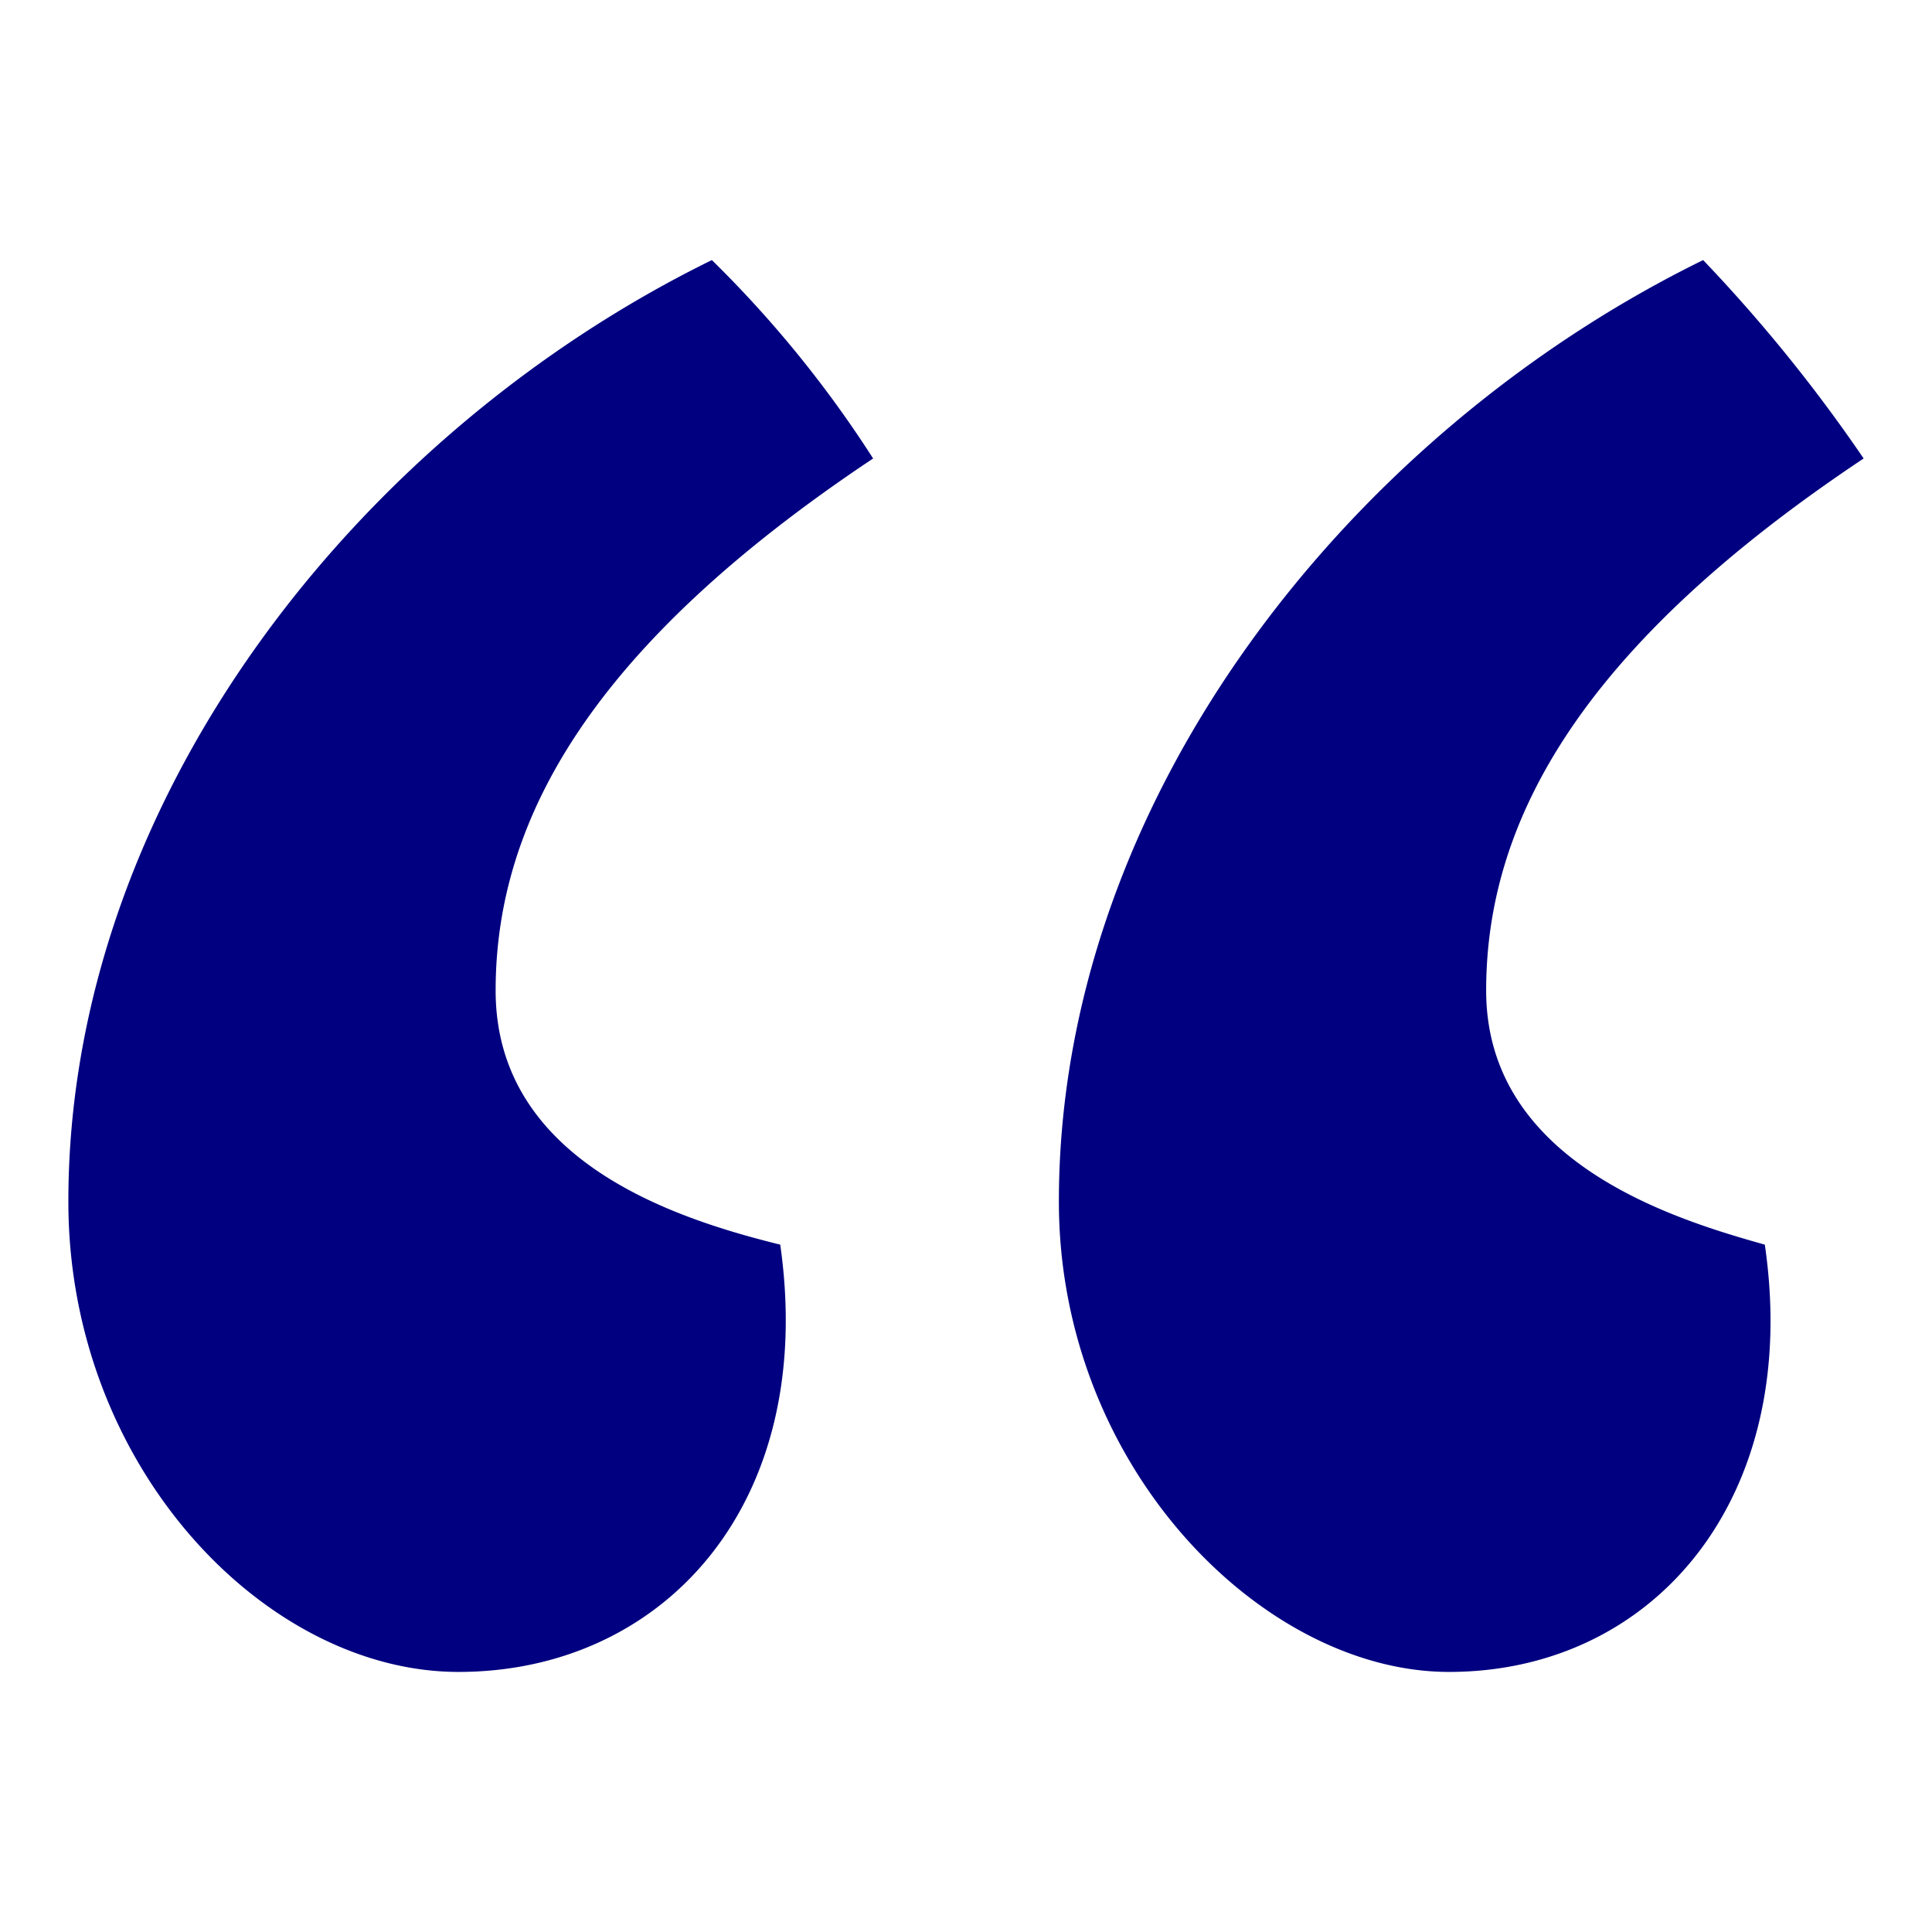 <svg id="Layer_1" data-name="Layer 1" xmlns="http://www.w3.org/2000/svg" viewBox="0 0 26 26"><defs><style>.cls-1{fill:#000080;}</style></defs><title>_Slice</title><path class="cls-1" d="M.92,16.17C.92,10.75,4.83,5.83,9.58,3.5a15.31,15.31,0,0,1,2.17,2.67C8,8.67,6.67,11,6.67,13.33s2.5,3.09,3.83,3.42c.5,3.5-1.58,5.75-4.33,5.75C3.58,22.5.92,19.75.92,16.17Zm13.33,0c0-5.42,3.92-10.34,8.67-12.67a20.86,20.86,0,0,1,2.16,2.67C21.33,8.67,20,11,20,13.33s2.58,3.09,3.75,3.42c.5,3.42-1.5,5.75-4.25,5.75C17,22.5,14.25,19.75,14.25,16.17Z"/></svg>